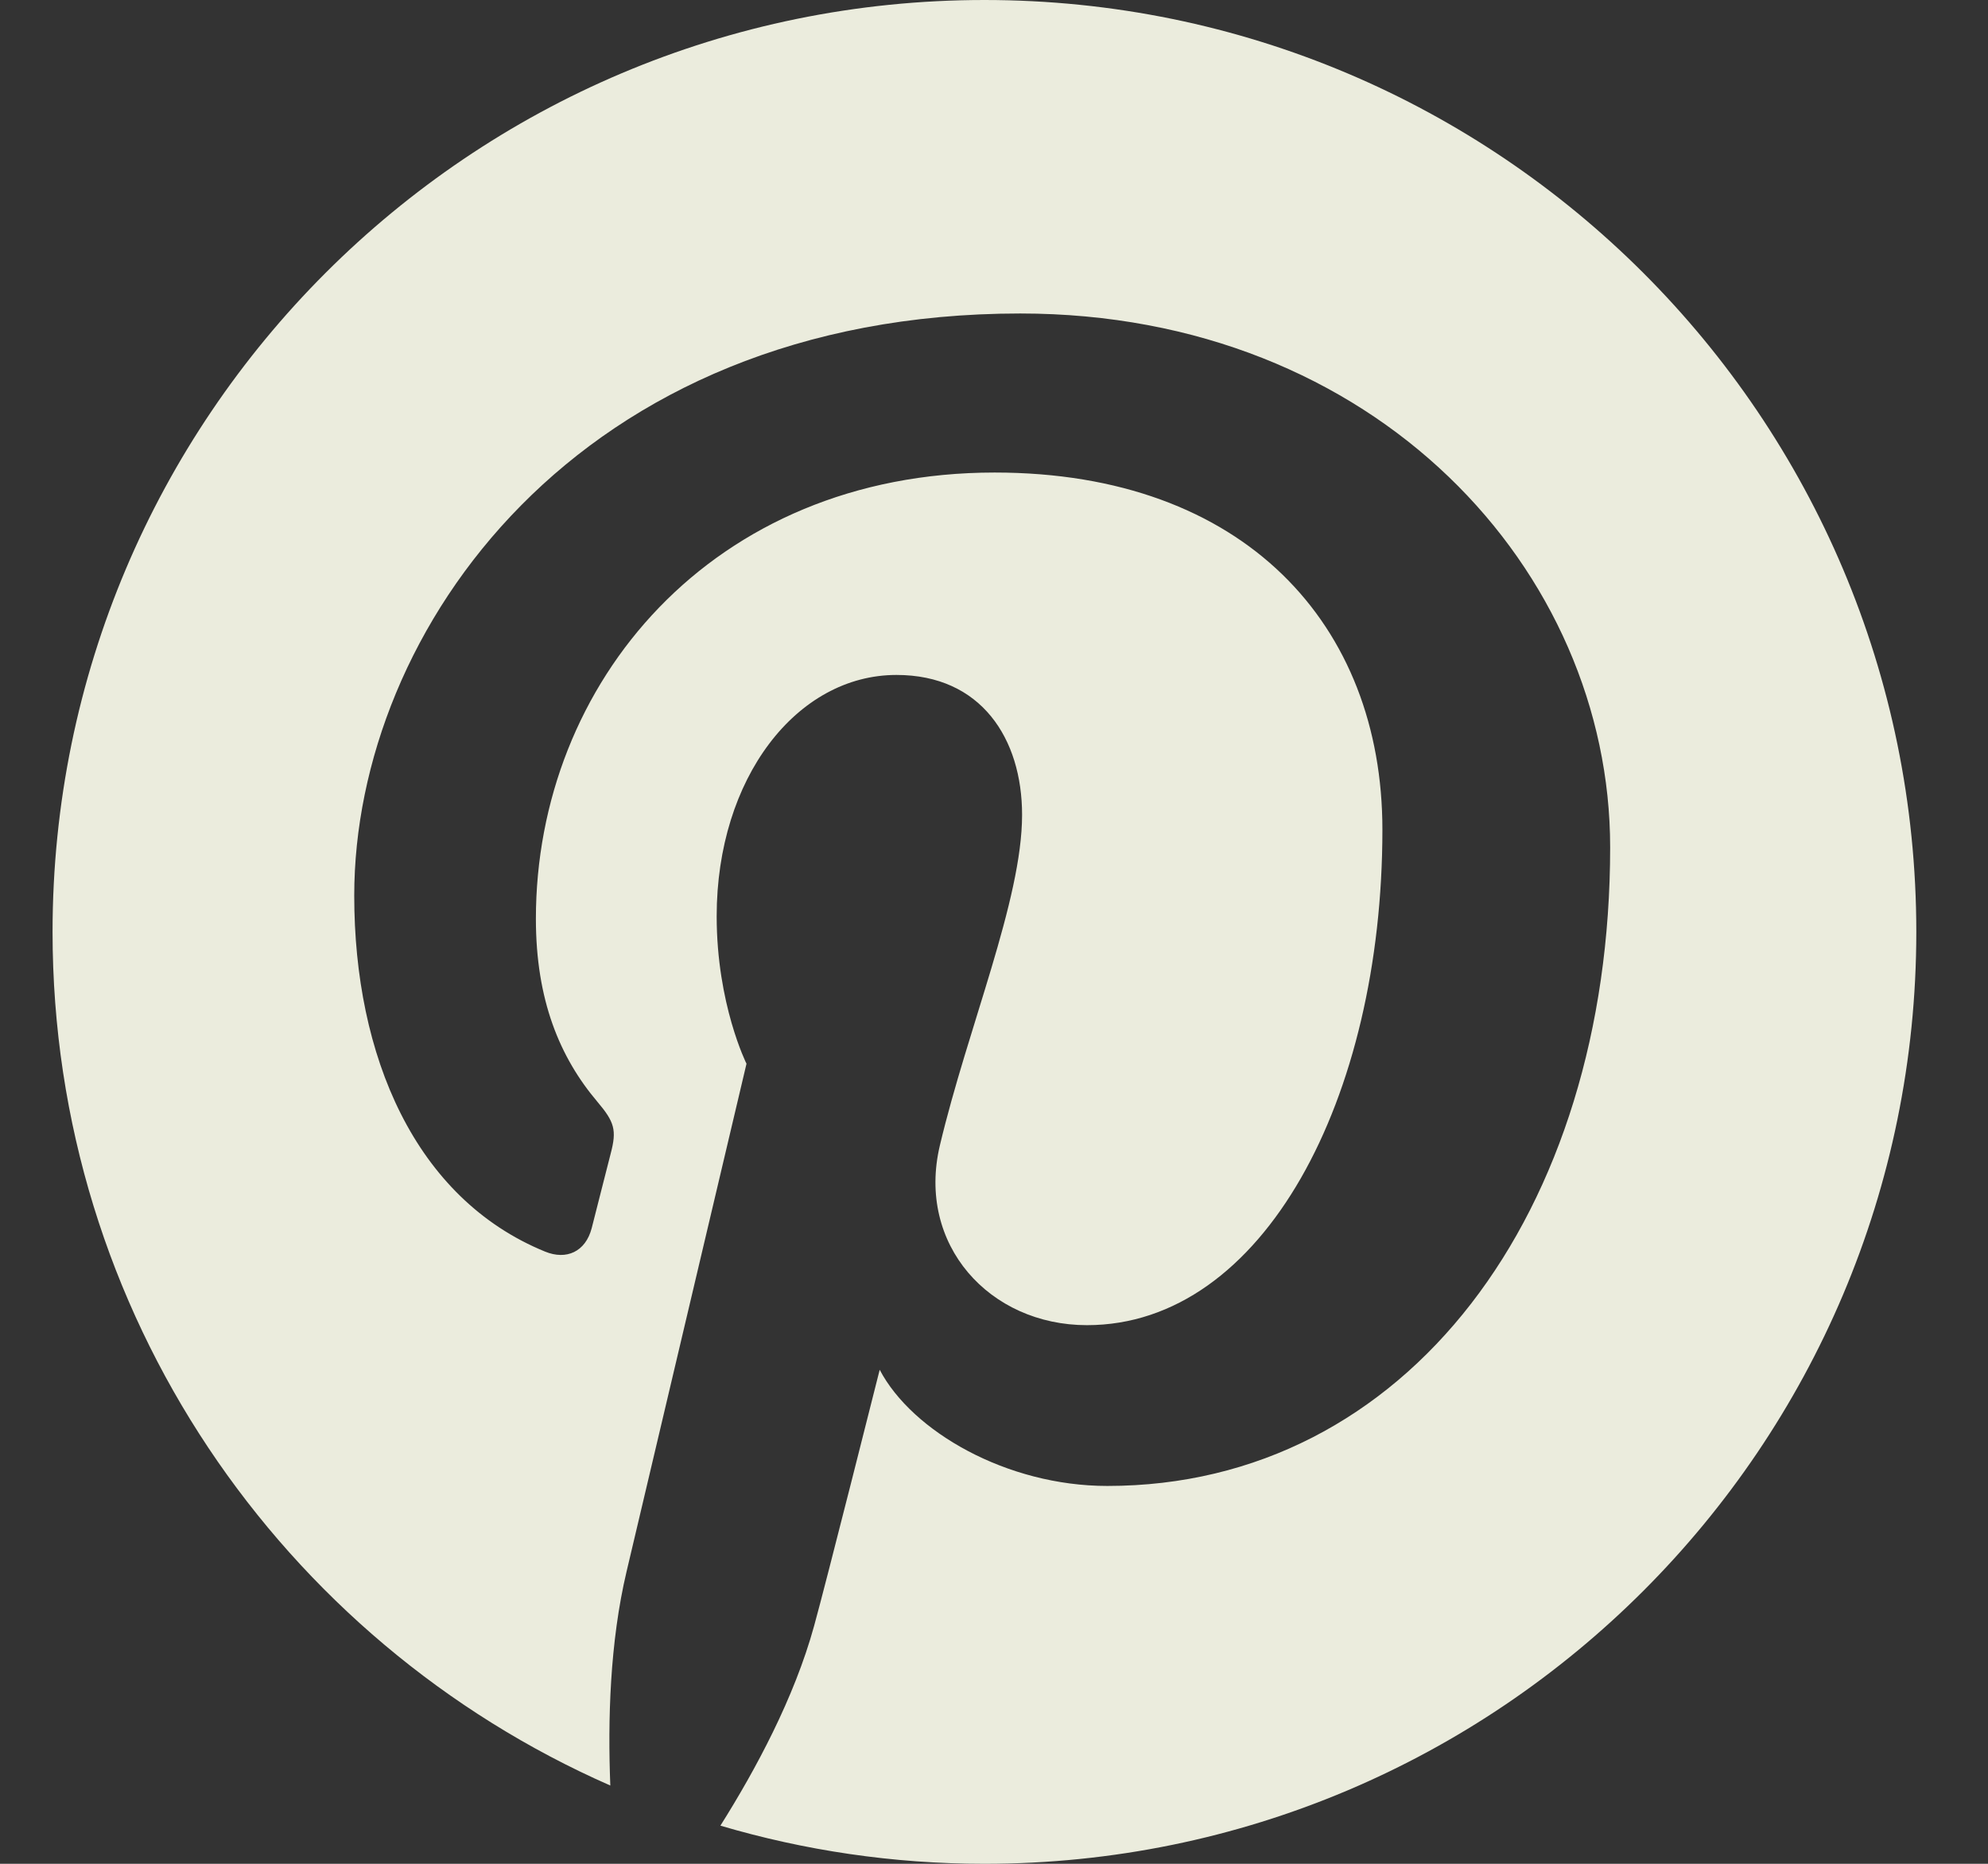 <svg width="16" height="15" viewBox="0 0 16 15" fill="none" xmlns="http://www.w3.org/2000/svg">
<rect x="0" y="0" width="16" height="15" fill="#333333" stroke="none"/>
<path d="M0.423 7.5C0.423 10.571 2.27 13.21 4.912 14.37C4.891 13.846 4.908 13.217 5.043 12.647C5.187 12.038 6.008 8.561 6.008 8.561C6.008 8.561 5.768 8.082 5.768 7.374C5.768 6.262 6.412 5.432 7.215 5.432C7.897 5.432 8.226 5.945 8.226 6.558C8.226 7.244 7.789 8.27 7.564 9.22C7.376 10.016 7.963 10.665 8.748 10.665C10.169 10.665 11.126 8.839 11.126 6.677C11.126 5.033 10.019 3.803 8.005 3.803C5.73 3.803 4.313 5.499 4.313 7.395C4.313 8.048 4.505 8.509 4.807 8.866C4.946 9.03 4.965 9.095 4.915 9.284C4.879 9.422 4.796 9.754 4.762 9.885C4.712 10.075 4.558 10.143 4.387 10.073C3.339 9.645 2.851 8.498 2.851 7.208C2.851 5.077 4.648 2.523 8.211 2.523C11.075 2.523 12.959 4.595 12.959 6.819C12.959 9.761 11.323 11.959 8.912 11.959C8.103 11.959 7.341 11.521 7.08 11.024C7.08 11.024 6.645 12.752 6.552 13.086C6.393 13.664 6.082 14.242 5.798 14.693C6.472 14.892 7.185 15 7.923 15C12.065 15 15.423 11.642 15.423 7.5C15.423 3.358 12.065 0 7.923 0C3.781 0 0.423 3.358 0.423 7.5Z" fill="#EBECDD"/>
</svg>
